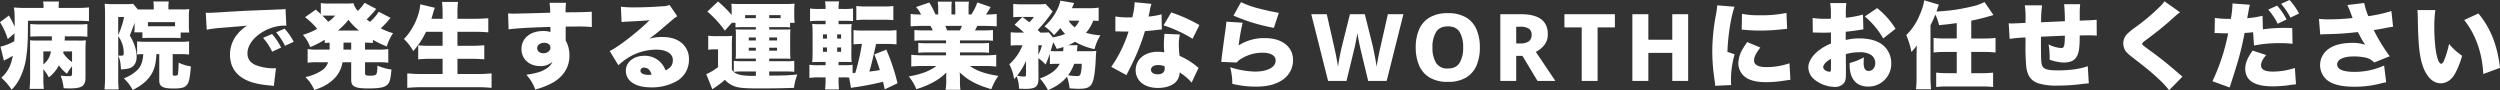 <svg xmlns="http://www.w3.org/2000/svg" width="1123.542" height="40.572" viewBox="0 0 1123.542 40.572">
  <rect x="0" y="0" width="1123.542" height="40.572" fill="#333333" stroke="none"/>
  <path id="パス_1827" data-name="パス 1827" d="M33.054-3.318c0,1.05-.21,1.176-1.806,1.176a28.817,28.817,0,0,1-3.318-.252,21.1,21.1,0,0,1,1.344,5.67c1.134.042,2.016.084,2.6.084,5.67,0,7.224-1.05,7.224-4.914V-14.322a39.115,39.115,0,0,1,.168-3.948,25.352,25.352,0,0,1-3.822.126H29.736c.042-.714.042-.714.084-1.89h5.544a45.4,45.4,0,0,1,4.578.168v-5.712a35.03,35.03,0,0,1-4.536.168H18.69a42.852,42.852,0,0,1-4.41-.168v5.67c1.344-.084,2.688-.126,4.368-.126h5.334v1.89h-6.72a29.36,29.36,0,0,1-3.108-.126c.042.924.042,1.218.042,2.268V-1.218a39.248,39.248,0,0,1-.252,4.788H20.37A38.661,38.661,0,0,1,20.16-1.3v-3.99A20.853,20.853,0,0,1,22.6-1.6a15.748,15.748,0,0,0,4.536-5.418,17.726,17.726,0,0,0,3.612,3.78,24.308,24.308,0,0,1,2.31-3.36ZM20.16-13.272h3.4a8.962,8.962,0,0,1-3.4,5.838Zm12.894,0v4.788a14.626,14.626,0,0,1-3.99-4.074,4.393,4.393,0,0,0,.168-.714ZM20.244-32.8h-7.6c-2.688,0-4.452-.084-5.754-.21.336,1.764.378,2.856.378,7.812v.882a39.127,39.127,0,0,0-2.6-5.082L.672-26.376a30.55,30.55,0,0,1,3.486,7.56l3.066-2.6c-.084,2.142-.084,2.562-.126,3.57A23.545,23.545,0,0,1,.882-15.414l1.554,6.3c.294-.168.462-.294.63-.378,1.3-.63,1.974-1.008,3.36-1.806C5.586-6.8,4.158-4.074,1.26-1.428A24.136,24.136,0,0,1,5.88,3.948a19.746,19.746,0,0,0,3.486-4.7,31.063,31.063,0,0,0,3.234-11c.5-3.78.63-6.762.63-15.288H35.238c1.974,0,3.906.084,5.418.168v-6.174a51.941,51.941,0,0,1-5.376.252H27.048v-.42a12.612,12.612,0,0,1,.168-2.478H20.034a10.523,10.523,0,0,1,.21,2.436Zm52,20.748V-.21c0,2.73,1.6,3.612,6.384,3.612,4.116,0,5.628-.546,6.552-2.436.588-1.134.966-3.36,1.26-7.518a17.679,17.679,0,0,1-5.5-1.68,46.123,46.123,0,0,1-.294,5.166c-.126.546-.5.714-1.47.714-.672,0-.882-.168-.882-.8v-8.9h3.234a30.169,30.169,0,0,1,4.116.21v-5.922a30.281,30.281,0,0,1-4.116.168H66.4a38.334,38.334,0,0,1-4.116-.168v5.88a23.866,23.866,0,0,1,2.772-.168c-.168,2.982-.882,5.124-2.184,6.678a17.137,17.137,0,0,1-6.552,4.2,19.733,19.733,0,0,1,3.99,5.25C64.176,2.142,66.822-.042,68.46-2.6c1.6-2.478,2.268-5,2.52-9.45ZM54.012,3.822a46.638,46.638,0,0,1-.21-5.586v-9.492c.756,1.3,1.092,2.982,1.218,6.09,2.6-.168,3.612-.378,4.62-.882,1.6-.84,2.436-2.562,2.436-4.872a14.3,14.3,0,0,0-.672-4.2,21.325,21.325,0,0,0-2.394-5.292c.924-2.268,1.638-4.2,2.142-5.754v1.386a18.157,18.157,0,0,1-.126,2.94H64.68v2.6c1.134-.084,2.058-.126,3.486-.126H78.33c1.386,0,2.31.042,3.528.126v-2.52h3.864a23.762,23.762,0,0,1-.168-3.276v-3.906a21.743,21.743,0,0,1,.168-3.36,23.378,23.378,0,0,1-3.444.168H76.356V-33.1a16.963,16.963,0,0,1,.168-2.6h-6.93a13.453,13.453,0,0,1,.168,2.478v1.092h-7.14L60.48-34.692a14.32,14.32,0,0,1-2.856.168H50.862a23.767,23.767,0,0,1-3.15-.168c.126,1.6.168,2.94.168,4.662v28.1a56.253,56.253,0,0,1-.252,5.754Zm-.21-32.55h2.646A39.065,39.065,0,0,1,53.8-20.622Zm0,8.61A12.712,12.712,0,0,1,56.28-12.81c0,1.26-.168,1.47-1.134,1.47a12.387,12.387,0,0,1-1.344-.084ZM79.338-24.57H67.158v-1.848h12.18Zm14.238,1.554a46.47,46.47,0,0,1,5.922-.8c7.854-.63,9.324-.756,10.248-.84l1.974-.21a17.186,17.186,0,0,0-4.116,3.57,14.378,14.378,0,0,0-3.57,9.492c0,5.334,2.562,9.2,7.518,11.508,2.688,1.218,5.838,1.932,10.626,2.352a10.742,10.742,0,0,1,1.554.21l.966-7.98c-.63.042-.924.042-1.26.042a22.189,22.189,0,0,1-8.022-1.512c-2.394-1.134-3.528-2.772-3.528-5.208,0-3.444,2.478-6.972,6.678-9.534a19.685,19.685,0,0,1,9.618-2.94,6.387,6.387,0,0,1,1.176.084l-.378-7.6a3.542,3.542,0,0,1-.966.168c-.21,0-.462.042-1.89.084l-1.764.084-4.326.168c-7.98.294-12.054.5-18.1.882-4.578.294-6.09.378-7.182.378-.336,0-.882,0-1.6-.042ZM118.9-19.362a26.116,26.116,0,0,1,4.074,6.216l4.032-1.848a27.076,27.076,0,0,0-4.074-6.09Zm5.88-2.478a30.07,30.07,0,0,1,3.99,6.048l3.906-1.806a29.028,29.028,0,0,0-4.116-5.922Zm24.024,7.77h-5.25a26.9,26.9,0,0,1-4.62-.252V-8.19a34.788,34.788,0,0,1,4.62-.21h4.578a7.09,7.09,0,0,1-3.108,3.864,22.009,22.009,0,0,1-7.1,2.814,16.8,16.8,0,0,1,3.99,5.838c3.948-1.428,5.8-2.394,7.854-4.158A13.226,13.226,0,0,0,154.6-8.4h3.906V-.84c0,2.016.378,2.772,1.68,3.444,1.092.546,2.9.756,6.216.756,5.124,0,7.392-.5,8.61-1.932.882-1.05,1.218-2.52,1.6-6.552a23.2,23.2,0,0,1-6.3-1.764,8.545,8.545,0,0,0-.042.924c-.042.714-.042.924-.084,1.176a5.236,5.236,0,0,1-.336,1.68c-.336.546-1.092.756-2.73.756-2.016,0-2.394-.21-2.394-1.3V-8.4h5.754a37.388,37.388,0,0,1,4.7.21v-6.132a28.294,28.294,0,0,1-4.7.252h-5.754v-3.15c1.554.042,2.31.042,3.528.168V-18.48A44.5,44.5,0,0,0,174.51-15.5a20.736,20.736,0,0,1,2.814-5.964,29.294,29.294,0,0,1-5.544-2.184,34.275,34.275,0,0,0,2.772-2.772c1.344-1.6,1.344-1.6,1.638-1.932L170.9-31.08a22.762,22.762,0,0,1-3.948,4.536c-.588-.42-.714-.5-1.512-1.134a37.214,37.214,0,0,0,3.738-3.99,5.484,5.484,0,0,1,.588-.672l-5.25-2.772a19.113,19.113,0,0,1-3.066,3.654,9.246,9.246,0,0,1-1.932-3.486,21.9,21.9,0,0,1-3.486.168h-7.308a22.532,22.532,0,0,1-3.864-.21v4.956c-.714-.63-1.092-.966-2.268-2.016l-4.83,3.4a31.978,31.978,0,0,1,5.46,5.25,30.953,30.953,0,0,1-6.426,2.688,16.217,16.217,0,0,1,3.276,5.5,41.514,41.514,0,0,0,6.552-3.318v1.47c.882-.084,1.176-.084,2.184-.126Zm6.258-3.15h3.444v3.15h-3.486Zm-3.78-12.138a13.852,13.852,0,0,1-3.108,2.772c-.882-1.008-1.428-1.6-2.562-2.73.546-.042,1.008-.042,1.554-.042Zm1.26,6.72a32.375,32.375,0,0,0,4.746-4.83,25.9,25.9,0,0,0,4.746,4.83Zm47.04.546v6.3H194.25a51.513,51.513,0,0,1-5.628-.21v6.3c1.806-.168,3.528-.252,5.754-.252h5.208v6.846h-9.2a66.845,66.845,0,0,1-6.678-.294v6.51c2.436-.21,4.536-.294,6.93-.294h24.486c2.31,0,4.074.084,6.468.294V-3.4a61.929,61.929,0,0,1-6.678.294h-8.652V-9.954h6.216c2.226,0,3.948.084,5.838.252v-6.342a57.757,57.757,0,0,1-5.88.252h-6.174v-6.3h7.518c2.268,0,4.242.084,6.342.252v-6.342c-2.016.168-4.074.252-6.552.252h-7.308v-1.932a38.7,38.7,0,0,1,.252-5.628h-7.182a47.362,47.362,0,0,1,.252,5.628v1.932h-5.04c.294-.924.5-1.554.714-2.394.336-1.134.336-1.134.84-2.562l-6.552-1.554c-.336,5.166-3.486,11.8-7.35,15.582a22.408,22.408,0,0,1,4.2,5.46,38.132,38.132,0,0,0,5.754-8.694Zm29.652-1.092c3.234-.462,10.08-.84,18.774-1.092a6.835,6.835,0,0,1,.042,1.008v1.3a9.486,9.486,0,0,0-3.276-.462c-5.8,0-9.744,3.276-9.744,8.064,0,4.494,3.444,7.686,8.316,7.686a7.666,7.666,0,0,0,5.628-1.974,6.958,6.958,0,0,1-3.108,3.318c-2.016,1.26-4.41,1.932-8.652,2.562a18.915,18.915,0,0,1,3.99,6.636,33.945,33.945,0,0,0,8.442-3.4c4.494-2.814,6.93-6.93,6.93-11.634a13.358,13.358,0,0,0-1.68-7.014V-24.4c1.68-.042,1.974-.042,4.2-.042a69.984,69.984,0,0,1,7.56.21l-.042-6.888c-1.68.168-4.788.252-11.76.294a28.43,28.43,0,0,1,.21-4.284h-7.434a23.641,23.641,0,0,1,.294,4.452c-3.906.126-15.2.42-16.338.42-1.05,0-1.512-.042-2.562-.126Zm16.044,6.048c1.68,0,2.772.882,2.772,2.184,0,1.428-1.386,2.52-3.192,2.52-1.6,0-2.772-.966-2.772-2.268C242.088-16.128,243.432-17.136,245.28-17.136Zm34.734-9.324c.84-.084,1.638-.168,2.772-.21,5.922-.294,7.6-.378,9.828-.63-5.208,5.166-14.07,12.054-17.934,13.86l3.906,6.384a31.232,31.232,0,0,1,4.032-3.15,24.152,24.152,0,0,1,12.936-3.864c4.662,0,7.518,1.806,7.518,4.746,0,2.142-1.05,3.57-3.318,4.578a9.88,9.88,0,0,0-1.932-3.318A9.851,9.851,0,0,0,290.3-11.3c-4.872,0-8.358,2.814-8.358,6.72,0,4.662,4.326,7.476,11.424,7.476A22.83,22.83,0,0,0,304.5.252a10.97,10.97,0,0,0,5.8-9.87,9.323,9.323,0,0,0-3.066-7.266c-2.226-1.932-5.04-2.856-8.988-2.856a20.094,20.094,0,0,0-5.754.756c2.814-2.058,3.57-2.688,5.8-4.578,5.67-4.872,5.67-4.872,6.762-5.5L301.6-34.146a8.466,8.466,0,0,1-3.192.588c-4.242.336-8.9.5-12.642.5a47,47,0,0,1-6.048-.294ZM293.5-2.856a6.374,6.374,0,0,1-1.386.126c-2.268,0-3.612-.714-3.612-1.848a1.446,1.446,0,0,1,1.638-1.386C291.774-5.964,292.95-4.872,293.5-2.856Zm46.872-21.336V-23.1h-5.586c-1.974,0-2.352,0-3.528-.084a10.054,10.054,0,0,1,.126,2.226v7.56a21.037,21.037,0,0,1-.126,3.444c1.428-.084,1.764-.084,3.528-.084h5.586v1.176h-6.3a33.092,33.092,0,0,1-3.612-.168v4.956a26.281,26.281,0,0,1,3.7-.168h6.216V-2.31c-.924.042-1.134.042-1.3.042-3.7,0-6.048-.336-7.6-1.092a4.383,4.383,0,0,1-1.89-1.764V-15.5a43.766,43.766,0,0,1,.168-4.788,25.111,25.111,0,0,1-3.234.168h-4.032a21.485,21.485,0,0,1-3.528-.21v6.342a15.534,15.534,0,0,1,2.646-.21h1.764v7.98a24.383,24.383,0,0,1-5.292,3.192l2.73,6.762c.252-.168.336-.252.714-.5A44.986,44.986,0,0,0,326.466-.5a10.536,10.536,0,0,0,4.494,2.982c1.932.672,4.41.882,10.794.882s11.088-.084,15.75-.252A24.691,24.691,0,0,1,359.016-2.9a85.2,85.2,0,0,1-9.954.462c-.588.042-1.47.042-2.688.042V-4.242h7.35a37.941,37.941,0,0,1,3.906.126V-9.03a22.614,22.614,0,0,1-3.738.168h-7.518v-1.176h6.006c1.218,0,1.89,0,3.528.084-.084-1.092-.126-1.764-.126-3.444v-6.384c0-1.554.042-2.226.126-3.4a34.284,34.284,0,0,1-3.486.084h-6.048v-1.092h6.51a24.74,24.74,0,0,1,2.856.126v-2.058h2.1a14.752,14.752,0,0,1-.21-2.814V-31.92a16.739,16.739,0,0,1,.168-2.814,40.4,40.4,0,0,1-4.116.168H333.564c-1.932,0-3.024-.042-4.2-.126.084.882.126,1.806.126,2.9v2.142a51.812,51.812,0,0,0-6.132-6.048l-4.788,4.536a45.629,45.629,0,0,1,7.854,8.568l3.15-3.528h1.638v2.058c.966-.084,1.848-.126,3.024-.126Zm0-4.032h-4.83v-1.344h4.83v1.344Zm6.006,0v-1.344H351.5v1.344Zm-6.006,8.694v1.344h-3.192V-19.53Zm6.006,0H349.9v1.344h-3.528Zm-6.006,4.62v1.3h-3.192v-1.3Zm6.006,0H349.9v1.3h-3.528ZM404.04,1.05A92.546,92.546,0,0,0,399-14.07l-5.376,2.142c1.26,3.276,1.386,3.654,2.478,7.056-2.1.336-2.394.378-4.746.672.924-3.192.924-3.192,1.512-5.67l1.554-6.762h4.662a44.88,44.88,0,0,1,4.494.21v-6.426a33.116,33.116,0,0,1-4.494.21H388.752a33.116,33.116,0,0,1-4.494-.21v6.426a32.4,32.4,0,0,1,3.78-.21,94.4,94.4,0,0,1-2.982,13.02l-1.218.042v-3.7a20.488,20.488,0,0,1-3.4.21h-2.9v-1.47h2.31a35.3,35.3,0,0,1,3.57.084,40.236,40.236,0,0,1-.126-4.872v-8.064a28.979,28.979,0,0,1,.126-4.2,30.069,30.069,0,0,1-3.36.084h-2.52v-1.512h2.478a32.539,32.539,0,0,1,4.032.126v-5.67a28.949,28.949,0,0,1-4.41.21h-2.1v-.294a16.592,16.592,0,0,1,.252-3.108h-6.342a15.033,15.033,0,0,1,.252,3.108v.294h-2.52a29.24,29.24,0,0,1-4.452-.21v5.712a36.522,36.522,0,0,1,4.074-.168h2.9v1.512h-1.638a38.645,38.645,0,0,1-4.368-.126c.126,1.428.168,2.562.168,4.788v7.14c0,2.226-.042,3.78-.168,5.25,1.68-.084,2.268-.084,4.41-.084h1.6v1.47h-3.192a25.075,25.075,0,0,1-4.074-.21v5.922a27.136,27.136,0,0,1,4.41-.252H371.7V-.084a27.325,27.325,0,0,1-.252,3.906h6.3a33.41,33.41,0,0,1-.21-3.612V-1.6h2.268a23.212,23.212,0,0,1,2.478.084l.84,4.662c.588-.126.84-.168,1.3-.252a126.668,126.668,0,0,0,13.1-2.52c.294,1.3.378,1.638.756,3.4ZM376.908-13.1v-1.932h1.764V-13.1Zm0-5.922v-1.89h1.764v1.89Zm-4.578-1.89v1.89h-1.806v-1.89Zm0,5.88V-13.1h-1.806v-1.932ZM385.518-27.3a29.693,29.693,0,0,1,4.368-.21h7.9c1.47,0,2.688.042,3.36.084a5.246,5.246,0,0,0,1.008.084v-6.342a29,29,0,0,1-4.368.21h-7.9a29,29,0,0,1-4.368-.21Zm40.32,9.072v1.3h-8.4a36.044,36.044,0,0,1-4.074-.168v4.452a36.522,36.522,0,0,1,4.074-.168h8.4v1.3H415.59a46.526,46.526,0,0,1-5.376-.252v5.292a52.211,52.211,0,0,1,5.418-.252h5.88c-2.982,2.268-6.846,3.738-12.432,4.7a21.184,21.184,0,0,1,3.4,5.712A37.946,37.946,0,0,0,420.294.462a24.332,24.332,0,0,0,5.67-4.242c-.042,1.176-.042,1.3-.042,2.352v1.26a24.468,24.468,0,0,1-.294,4.158h6.678a28,28,0,0,1-.21-4.116V-1.47c0-1.05-.042-1.26-.126-2.394,3.57,3.486,7.938,5.8,14.238,7.56a24.041,24.041,0,0,1,3.15-5.964c-5.838-.882-9.912-2.31-12.768-4.452h6.468a52.265,52.265,0,0,1,5.334.252V-11.76a41.766,41.766,0,0,1-5.376.252H432.1v-1.3h8.946a37.837,37.837,0,0,1,4.116.168v-4.452a38.335,38.335,0,0,1-4.116.168H432.1v-1.3h10.71a38.334,38.334,0,0,1,4.116.168v-4.83a36.862,36.862,0,0,1-4.116.168h-3.948c.378-.756.5-.924,1.008-2.016h3.486c2.016,0,3.822.084,5.25.21v-5.586a33.373,33.373,0,0,1-4.83.252c.756-1.092,1.26-1.89,2.1-3.36l-5.964-2.058a25.936,25.936,0,0,1-2.688,5.418h-1.26v-2.73a19.27,19.27,0,0,1,.168-3.024h-6.3a16.6,16.6,0,0,1,.168,2.73v3.024h-1.722v-3.024a22.816,22.816,0,0,1,.126-2.73h-6.3a20.453,20.453,0,0,1,.21,3.024v2.73h-1.218a38.986,38.986,0,0,0-2.772-5.376l-5.964,2.016a15.242,15.242,0,0,1,2.268,3.36,33.38,33.38,0,0,1-4.7-.252v5.586c1.428-.126,3.192-.21,5.208-.21h3.7a18.05,18.05,0,0,1,1.05,2.016h-4.2a35.107,35.107,0,0,1-4.074-.168v4.83a37.5,37.5,0,0,1,4.074-.168Zm.462-4.494a19.118,19.118,0,0,0-.8-2.016h7.476c-.336.84-.462,1.134-.882,2.016ZM476.91-7.686a10.463,10.463,0,0,1-3.7,4.032,21.5,21.5,0,0,1-5.208,2.52,25.487,25.487,0,0,1,3.654,5.292c4.032-1.806,6.384-3.486,8.526-6.048a19.714,19.714,0,0,1,1.176,5.208c1.722.126,3.192.21,4.116.21,4.032,0,5.418-.756,6.342-3.36.672-1.89,1.092-5.25,1.344-10.794.042-.8.042-1.092.084-1.6a6.792,6.792,0,0,0,.084-1.26,23.364,23.364,0,0,1-3.15.126h-5.544a5.755,5.755,0,0,0,.084-.672,3.9,3.9,0,0,0,.042-.546c.042-.294.042-.5.084-.672.042-.462.042-.462.084-.8h-4.2A20.937,20.937,0,0,0,483.8-17.6a29.533,29.533,0,0,0,8.778,3.318,21.2,21.2,0,0,1,2.646-6.216,30.01,30.01,0,0,1-6.51-1.134,16.9,16.9,0,0,0,3.276-5.46c1.3.042,1.638.042,2.436.126v-5.964a34.057,34.057,0,0,1-4.746.252h-7.266c.252-.63.63-1.512.714-1.68.168-.42.168-.42.252-.672l-6.174-1.05a15.055,15.055,0,0,1-1.47,4.158,23.256,23.256,0,0,1-5.67,7.392,19.535,19.535,0,0,1,4.284,3.948,39.012,39.012,0,0,0,2.856-3.192,16.92,16.92,0,0,0,2.142,2.646,25.278,25.278,0,0,1-5.5,1.554L472-21.84a28.285,28.285,0,0,1-3.108.126h-.672c-.5-.546-.5-.546-1.176-1.218a58.55,58.55,0,0,0,5.838-7.056,13.522,13.522,0,0,1,.882-1.218l-3.192-3.4a24.06,24.06,0,0,1-3.7.168h-6.93a32.414,32.414,0,0,1-3.906-.168v5.964c1.008-.084,2.184-.126,3.4-.126h5.88a11.167,11.167,0,0,1-2.1,2.394c-1.176-.966-1.638-1.3-3.066-2.352l-3.528,3.486a29.515,29.515,0,0,1,4.242,3.528h-2.31a29.214,29.214,0,0,1-3.654-.168v6.006a23.761,23.761,0,0,1,3.276-.168h2.016a21.985,21.985,0,0,1-5.922,8.568A19.121,19.121,0,0,1,456.414-.8c.588-.63.8-.84,1.176-1.3a15.883,15.883,0,0,1,1.05,5.586c1.3.042,1.89.084,2.814.084,4.62,0,5.922-1.008,5.922-4.578l-.042-9.2a15.907,15.907,0,0,1,3.234,2.856,45.681,45.681,0,0,0,1.932-4.956V-7.56a23.311,23.311,0,0,1,2.73-.126Zm9.912,0a17.98,17.98,0,0,1-.42,4.116c-.252,1.134-.63,1.386-1.89,1.386a24.685,24.685,0,0,1-3.822-.378,19.209,19.209,0,0,0,2.73-5.124Zm-11.13-5.67a21.531,21.531,0,0,1-2.814-.084c.168-.63.294-1.008.462-1.638.588-1.974.588-1.974.672-2.31a24.5,24.5,0,0,1,1.554,2.982,26.382,26.382,0,0,0,2.982-.84,1.182,1.182,0,0,1,.042.336,12.022,12.022,0,0,1-.126,1.554Zm10-13.734a8.916,8.916,0,0,1-2.016,2.982A10.312,10.312,0,0,1,480.9-27.09ZM461.79-2.94c0,.8-.21.966-1.008.966a11.182,11.182,0,0,1-2.52-.294c-.126-.042-.252-.042-.462-.084a32.356,32.356,0,0,0,3.99-6.636Zm5.544-13.1h1.6a18.875,18.875,0,0,1-1.6,4.242Zm43.26-19.32a28.046,28.046,0,0,1-.63,5,14.429,14.429,0,0,0-.378,1.764c-.84.042-1.05.042-1.512.042a34.335,34.335,0,0,1-6.132-.42v6.72h1.638c.966.042.966.042,1.932.042h2.352a57.087,57.087,0,0,1-7.77,15.876L506.94-2.6a16.973,16.973,0,0,1,.8-1.638c1.638-3.276,2.016-4.032,2.9-5.964a86.353,86.353,0,0,0,4.578-12.18c1.05-.084,3.36-.294,4.494-.42,2.1-.252,2.1-.252,3.108-.336l-.126-6.8a32.326,32.326,0,0,1-5.838,1.008c.21-.966.294-1.344.5-2.352a18.353,18.353,0,0,1,.8-3.36ZM539.7-25.116a70.077,70.077,0,0,0-12.642-5.67l-3.486,5.8a59.424,59.424,0,0,1,13.062,6.048ZM539.322-5.88c-1.26-1.008-1.932-1.554-2.058-1.638a30.761,30.761,0,0,0-6.468-3.738,37.4,37.4,0,0,1-.336-4.872,19.516,19.516,0,0,1,.462-4.746l-6.93-.294c-.168,1.89-.252,3.234-.252,4.956,0,.966.042,1.764.168,3.36a17.192,17.192,0,0,0-2.94-.252c-5.838,0-9.912,3.4-9.912,8.274a7.335,7.335,0,0,0,2.1,5.208c1.722,1.764,4.578,2.772,7.938,2.772s6.3-.966,7.938-2.6A6.21,6.21,0,0,0,530.8-3.822,22.494,22.494,0,0,1,536.214.756Zm-15.288-.714a4.276,4.276,0,0,1,.084.924c0,1.764-1.092,2.688-3.192,2.688-1.806,0-2.982-.8-2.982-2.016,0-1.3,1.26-2.142,3.234-2.142A7.3,7.3,0,0,1,524.034-6.594Zm31-22.764a81.449,81.449,0,0,0,18.144,5.5l2.226-6.762c-1.974-.294-5.586-1.05-8.442-1.806a42.342,42.342,0,0,1-8.568-2.982Zm-3.234,2.73a24.438,24.438,0,0,1-.252,2.688c-.84,5.8-1.722,12.516-1.932,14.532a5.04,5.04,0,0,1-.126.84l6.972.294a7.309,7.309,0,0,1,2.352-1.89,18.171,18.171,0,0,1,9.2-2.52c3.78,0,5.964,1.3,5.964,3.528,0,2.982-3.7,4.956-9.24,4.956a38.98,38.98,0,0,1-11.214-1.974,29.133,29.133,0,0,1,.966,7.476,44.876,44.876,0,0,0,10.542,1.26c5.166,0,8.988-.966,12.012-3.024a10.62,10.62,0,0,0,4.746-8.9c0-5.964-4.956-9.87-12.432-9.87A20.954,20.954,0,0,0,557.34-15.96a92.23,92.23,0,0,1,1.806-10.206Zm79.59-3.36L623.868,0h-8.316l-3.486-14.49q-.084-.42-.294-1.344t-.42-2.016q-.21-1.092-.4-2.121a14.922,14.922,0,0,1-.231-1.7q-.084.672-.273,1.7t-.4,2.121q-.21,1.092-.4,2t-.315,1.365L605.808,0h-8.274l-7.56-29.988h6.972l3.57,15.75q.21.882.5,2.352t.567,3.024q.273,1.554.4,2.52.168-1.344.5-3.171t.693-3.528q.357-1.7.609-2.667l3.57-14.28h6.678l3.57,14.28q.168.714.4,1.89t.5,2.541q.273,1.365.5,2.667t.357,2.268q.126-1.05.4-2.541t.567-2.961q.294-1.47.5-2.352l3.57-15.792Zm34.356,14.952a20.189,20.189,0,0,1-1.512,8.127,11.589,11.589,0,0,1-4.683,5.4A15.6,15.6,0,0,1,651.336.42a15.532,15.532,0,0,1-8.148-1.932,11.658,11.658,0,0,1-4.725-5.418,20.1,20.1,0,0,1-1.533-8.148,19.8,19.8,0,0,1,1.533-8.106,11.574,11.574,0,0,1,4.725-5.355,15.76,15.76,0,0,1,8.19-1.911,15.645,15.645,0,0,1,8.169,1.911,11.472,11.472,0,0,1,4.683,5.376A20.189,20.189,0,0,1,665.742-15.036Zm-21.294,0a12.754,12.754,0,0,0,1.617,6.93,5.789,5.789,0,0,0,5.271,2.52q3.7,0,5.292-2.52a12.888,12.888,0,0,0,1.6-6.93,13.14,13.14,0,0,0-1.575-6.951q-1.575-2.541-5.271-2.541t-5.313,2.541A12.866,12.866,0,0,0,644.448-15.036ZM684.18-29.988q12.1,0,12.1,8.946a7.594,7.594,0,0,1-1.533,4.872,11.48,11.48,0,0,1-3.843,3.108L699.678,0h-8.022l-6.762-11.256H682.08V0h-7.14V-29.988Zm-.294,5.628H682.08v7.518h1.806a6.452,6.452,0,0,0,3.843-.945,3.483,3.483,0,0,0,1.281-3,3.1,3.1,0,0,0-1.218-2.688A6.764,6.764,0,0,0,683.886-24.36ZM718.662,0h-7.14V-24.066h-7.77v-5.922h22.68v5.922h-7.77Zm40.7,0h-7.14V-12.6H741.468V0h-7.182V-29.988h7.182v11.466H752.22V-29.988h7.14Zm13.062-33.978a34.572,34.572,0,0,1-.63,4.494,90.848,90.848,0,0,0-1.6,16.17A88.742,88.742,0,0,0,771.288-.042a16.869,16.869,0,0,1,.21,2.226l7.224-.336A11.759,11.759,0,0,1,778.6-.21a41.441,41.441,0,0,1,1.638-11.76L777-13.062c.294-7.644,1.554-15.5,3.192-20.286Zm11,10.92c.588.042.882.042,1.218.084a69.3,69.3,0,0,0,7.224.336c2.9,0,5.964-.168,8.862-.462,2.31-.252,2.73-.294,3.108-.294l-.294-7.182a54.483,54.483,0,0,1-12.516,1.05,35.081,35.081,0,0,1-7.476-.63Zm2.478,5.586c-1.134,1.638-1.386,2.058-1.974,3.024A13.162,13.162,0,0,0,781.914-7.9a7.78,7.78,0,0,0,3.864,6.678C787.962,0,790.566.546,794.472.546A51.432,51.432,0,0,0,801.738,0c2.478-.378,2.478-.378,3.57-.5l-.42-7.434A31.214,31.214,0,0,1,794.43-6.216c-3.57,0-5.46-1.05-5.46-2.982,0-1.512.882-3.318,2.814-5.8Zm52-12.348a45.688,45.688,0,0,1-7.686,1.428v-1.344a33.063,33.063,0,0,1,.252-5.25H823.2a30.807,30.807,0,0,1,.294,5.67v1.344c-.252,0-.252,0-.84.042h-1.6a31.741,31.741,0,0,1-5.754-.378l.084,6.594a8.276,8.276,0,0,1,.882-.042l4.074.084,3.192-.084V-16.8a22.184,22.184,0,0,0-6.258,3.738c-2.52,2.226-3.906,4.7-3.906,6.972A7.288,7.288,0,0,0,816.1-.63a14.945,14.945,0,0,0,9.072,3.318A5.05,5.05,0,0,0,829.458.84c.63-.882.8-1.806.8-4.368V-4.62l-.042-7.434a22.405,22.405,0,0,1,6.174-.84,9.387,9.387,0,0,1,5,1.092,4.511,4.511,0,0,1,2.058,3.7c0,2.142-1.218,3.612-3.024,3.612a1.964,1.964,0,0,1-1.848-1.26,6.927,6.927,0,0,1-.336-2.646c0-.882.042-1.344.084-2.226a24.969,24.969,0,0,1-6.384,2.562v1.05c0,6.048,3.024,9.534,8.232,9.534A10.182,10.182,0,0,0,850.626-7.854a10.516,10.516,0,0,0-2.856-7.434c-2.436-2.52-6.3-3.822-11.466-3.822a24.593,24.593,0,0,0-6.132.714v-3.7c2.058-.21,4.7-.546,6.342-.84.84-.168.966-.168,1.6-.252ZM823.536-5.8c0,1.386-.126,1.68-.672,1.68a4.127,4.127,0,0,1-1.89-.672,1.647,1.647,0,0,1-.924-1.344c0-1.176,1.512-2.814,3.486-3.738Zm29.022-17.64a35.519,35.519,0,0,0-8.274-9.282L838.74-28.98a36.61,36.61,0,0,1,8.274,9.87Zm27.51,4.368H874.86a41.956,41.956,0,0,1-5.208-.252v6.552a43.386,43.386,0,0,1,5.208-.252h5.208v9.534h-4.116a40.919,40.919,0,0,1-5.124-.252V2.73a41.859,41.859,0,0,1,5.124-.252h15.33a41.858,41.858,0,0,1,5.124.252V-3.738a40.918,40.918,0,0,1-5.124.252h-4.7V-13.02h5.712a43.877,43.877,0,0,1,5.208.252V-19.32a42.9,42.9,0,0,1-5.208.252h-5.712V-27.09c2.73-.546,5.082-1.092,7.6-1.848,1.512-.42,1.512-.42,2.394-.672l-4.032-5.838a23.173,23.173,0,0,1-6.174,2.1,79.326,79.326,0,0,1-15.414,2.142c.252-.672.252-.714.336-.966.462-1.428.5-1.428.756-2.1l-6.594-1.974a24.117,24.117,0,0,1-1.974,6.384,25.973,25.973,0,0,1-6.09,9.24,38.315,38.315,0,0,1,2.31,7.6,20.845,20.845,0,0,0,2.394-2.94c-.042,2.016-.042,2.016-.042,2.73-.042,1.134-.042,1.134-.042,1.638V-1.68c0,1.974-.084,3.7-.252,5.418h6.762c-.168-2.1-.252-3.444-.252-5.376V-25.032c.84-1.638,1.26-2.6,2.184-4.788a24.759,24.759,0,0,1,1.68,4.746c2.814-.252,5.334-.546,7.938-.924Zm30.576-14.91a36.475,36.475,0,0,1,.336,6.636v1.26c-3.486.168-5.5.252-6.132.252a9.43,9.43,0,0,1-1.428-.084l.42,7.014a62.725,62.725,0,0,1,7.14-.63v2.562a93.2,93.2,0,0,0,.378,11.046c.63,3.78,2.1,5.754,5.25,6.972A27.836,27.836,0,0,0,925.47,2.1a85.449,85.449,0,0,0,9.786-.588c2.394-.294,2.394-.294,4.158-.42l-.462-7.728c-3.024,1.176-8.022,1.89-13.146,1.89-5.418,0-7.014-.588-7.56-2.772-.294-1.218-.336-3.234-.336-12.348,3.318-.168,6.888-.336,10.752-.462-.084,4.746-.336,5.544-1.68,5.544a14.8,14.8,0,0,1-5.67-1.638,30.321,30.321,0,0,1,.5,5.8v1.05a19.826,19.826,0,0,0,6.384,1.3c2.352,0,4.032-.588,5.082-1.722,1.6-1.806,2.058-4.2,2.058-10.458,3.444-.042,3.57-.042,4.116-.042,1.344,0,2.1.042,3.528.126l-.042-7.14c-1.386.168-1.386.168-7.6.42v-3.444a29.847,29.847,0,0,1,.21-3.948h-7.224c.168,1.428.336,4.62.336,7.182v.462c-4.662.21-6.342.294-10.668.462a49.24,49.24,0,0,1,.42-7.6Zm62.79-1.806a15.176,15.176,0,0,1-2.1,2.436,92.733,92.733,0,0,1-11.046,9.282,28.982,28.982,0,0,0-3.822,3.15,6.144,6.144,0,0,0-1.554,4.032,6.867,6.867,0,0,0,.63,2.772c.546,1.05,1.3,1.806,3.4,3.444,7.308,5.67,8.778,6.888,12.39,10.29A31.584,31.584,0,0,1,975.492,4.2L981.5-1.932c-.672-.588-1.05-.882-1.3-1.092-4.662-4.074-8.232-6.972-12.81-10.29-3.948-2.9-3.948-2.9-3.948-3.4,0-.378.252-.63,1.386-1.47,4.452-3.276,7.854-6.006,10.29-8.148,3.906-3.486,4.326-3.864,5.334-4.494Zm44.058,6.51a44.785,44.785,0,0,1-6.888,1.092c.294-1.512.5-2.73.672-3.612a14.392,14.392,0,0,1,.546-2.436l-7.854-.588v.672a41.735,41.735,0,0,1-.714,6.258h-.8a43.712,43.712,0,0,1-6.384-.42l-.126,6.846a7.792,7.792,0,0,1,.924-.042c.336,0,.5,0,1.6.042.8.042,1.932.084,2.9.084h.672A89.129,89.129,0,0,1,994.98.126l7.728,2.814c4.158-12.726,5.082-16.128,6.72-24.486,1.218-.084,1.806-.126,3.822-.336l.42,5.964a56.369,56.369,0,0,1,11.8-1.05,37.85,37.85,0,0,1,5.5.294l-.126-7.1c-.882-.042-1.764-.042-2.058-.042a66.87,66.87,0,0,0-11.13.63ZM1013.04-13.65c-2.352,3.36-3.318,5.712-3.318,8.148q0,7.938,12.348,7.938a50.74,50.74,0,0,0,8.19-.672c1.134-.126,1.428-.168,2.268-.252l-.5-7.35A31.67,31.67,0,0,1,1022.07-4.2c-3.528,0-5.25-.924-5.25-2.856,0-1.3.714-2.688,2.31-4.578Zm7.014-18.4A29.2,29.2,0,0,1,1024.3-25.7l3.99-1.932a28.846,28.846,0,0,0-4.242-6.216Zm5.8-2.6a31.485,31.485,0,0,1,4.2,6.216l3.864-1.89a31.5,31.5,0,0,0-4.284-6.048Zm17.556,13.776c.756-.084.966-.084,2.142-.126a140.037,140.037,0,0,0,14.784-.966c.252.462.336.63.714,1.3a30.465,30.465,0,0,0,2.6,4.41,16.922,16.922,0,0,0-5.754-.84c-5.544,0-9.618,1.3-12.1,3.906a8.842,8.842,0,0,0-2.436,6.048,8.74,8.74,0,0,0,3.276,6.846c2.436,1.932,6.468,2.9,12.18,2.9a46.228,46.228,0,0,0,12.306-1.6c.84-.21,1.176-.252,1.932-.42l-.924-7.518a31.636,31.636,0,0,1-13.356,2.856c-5.124,0-7.728-1.134-7.728-3.36s2.814-3.57,7.518-3.57a22.2,22.2,0,0,1,4.62.42,7.349,7.349,0,0,1,4.494,2.31l6.972-2.814a80.658,80.658,0,0,1-7.182-11.76c1.68-.252,3.36-.546,5.25-.924,2.226-.42,2.226-.42,3.444-.588l-.756-7.056a61.483,61.483,0,0,1-10.374,2.31,32.017,32.017,0,0,1-1.848-5.922l-7.56.924c.546,1.176,1.008,2.31,1.722,4.2.42,1.092.42,1.134.63,1.638a97.536,97.536,0,0,1-10.5.588,38.012,38.012,0,0,1-4.62-.21Zm43.68-10.962a29.484,29.484,0,0,1,.168,2.982c.084,5.838.252,9.366.462,12.306.546,6.678,1.68,10.878,3.864,13.986,1.638,2.394,3.654,3.612,6.006,3.612,2.562,0,4.83-1.512,6.384-4.284a35.456,35.456,0,0,0,3.192-8.106,26.568,26.568,0,0,1-5.838-5.292,42.665,42.665,0,0,1-2.184,7.266c-.42,1.092-.882,1.638-1.344,1.638-1.764,0-3.108-7.1-3.108-16.506a52.394,52.394,0,0,1,.462-7.6Zm21.042,4.452c5.208,6.594,8.106,14.868,8.568,24.276l7.518-2.772c-1.176-10.164-4.242-17.85-9.7-24.444Z" transform="translate(-0.672 36.372)" fill="#fff"/>
</svg>
